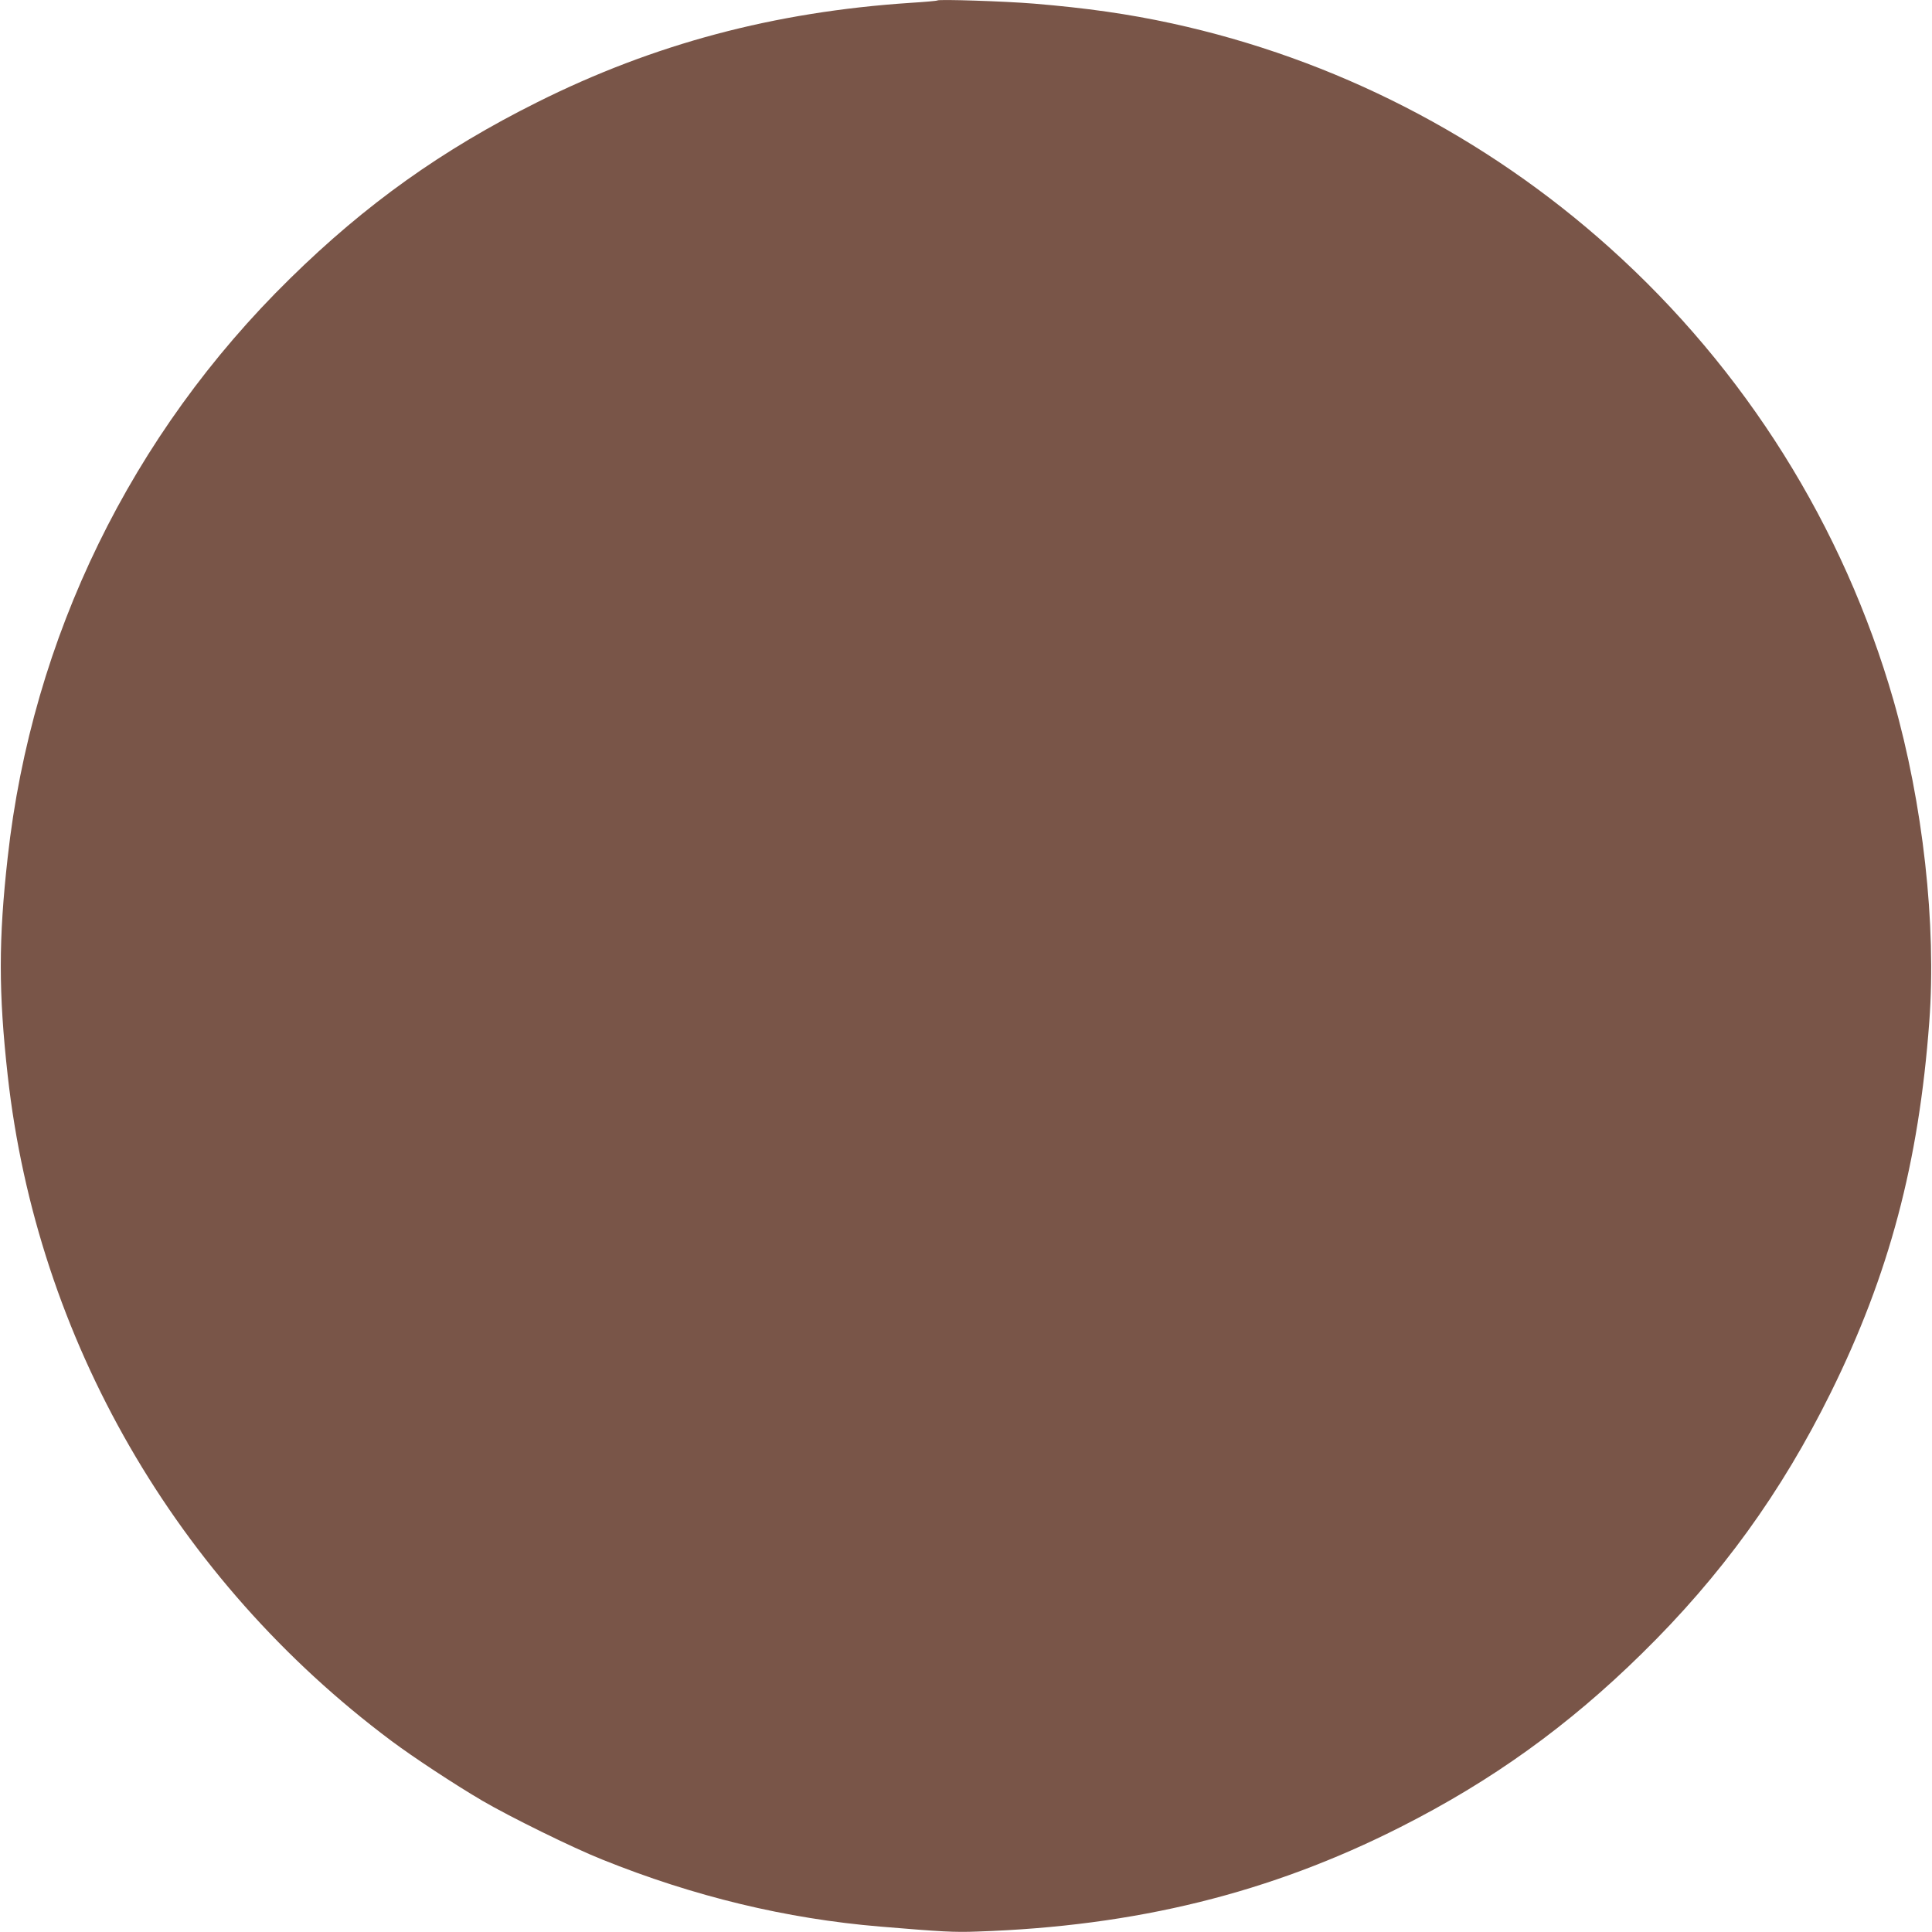 <?xml version="1.0" standalone="no"?>
<!DOCTYPE svg PUBLIC "-//W3C//DTD SVG 20010904//EN"
 "http://www.w3.org/TR/2001/REC-SVG-20010904/DTD/svg10.dtd">
<svg version="1.0" xmlns="http://www.w3.org/2000/svg"
 width="1280pt" height="1280pt" viewBox="0 0 1280 1280"
 preserveAspectRatio="xMidYMid meet">
<g transform="translate(0,1280) scale(0.1,-0.1)"
fill="#795548" stroke="none">
<path d="M6210 12797 c-3 -3 -84 -10 -180 -16 -902 -60 -1698 -272 -2470 -658
-631 -315 -1136 -675 -1638 -1168 -1052 -1031 -1710 -2379 -1871 -3835 -61
-544 -61 -897 0 -1445 194 -1746 1114 -3341 2541 -4408 147 -110 421 -290 603
-397 183 -107 599 -312 795 -390 608 -245 1219 -392 1840 -444 407 -34 492
-39 645 -33 1050 35 1941 255 2805 693 603 305 1110 669 1598 1149 524 514
924 1066 1252 1730 386 781 583 1522 652 2455 48 644 -42 1447 -237 2130 -332
1155 -982 2192 -1880 2998 -826 741 -1823 1252 -2901 1487 -290 63 -566 102
-914 131 -196 16 -631 30 -640 21z"/>
</g>
</svg>
